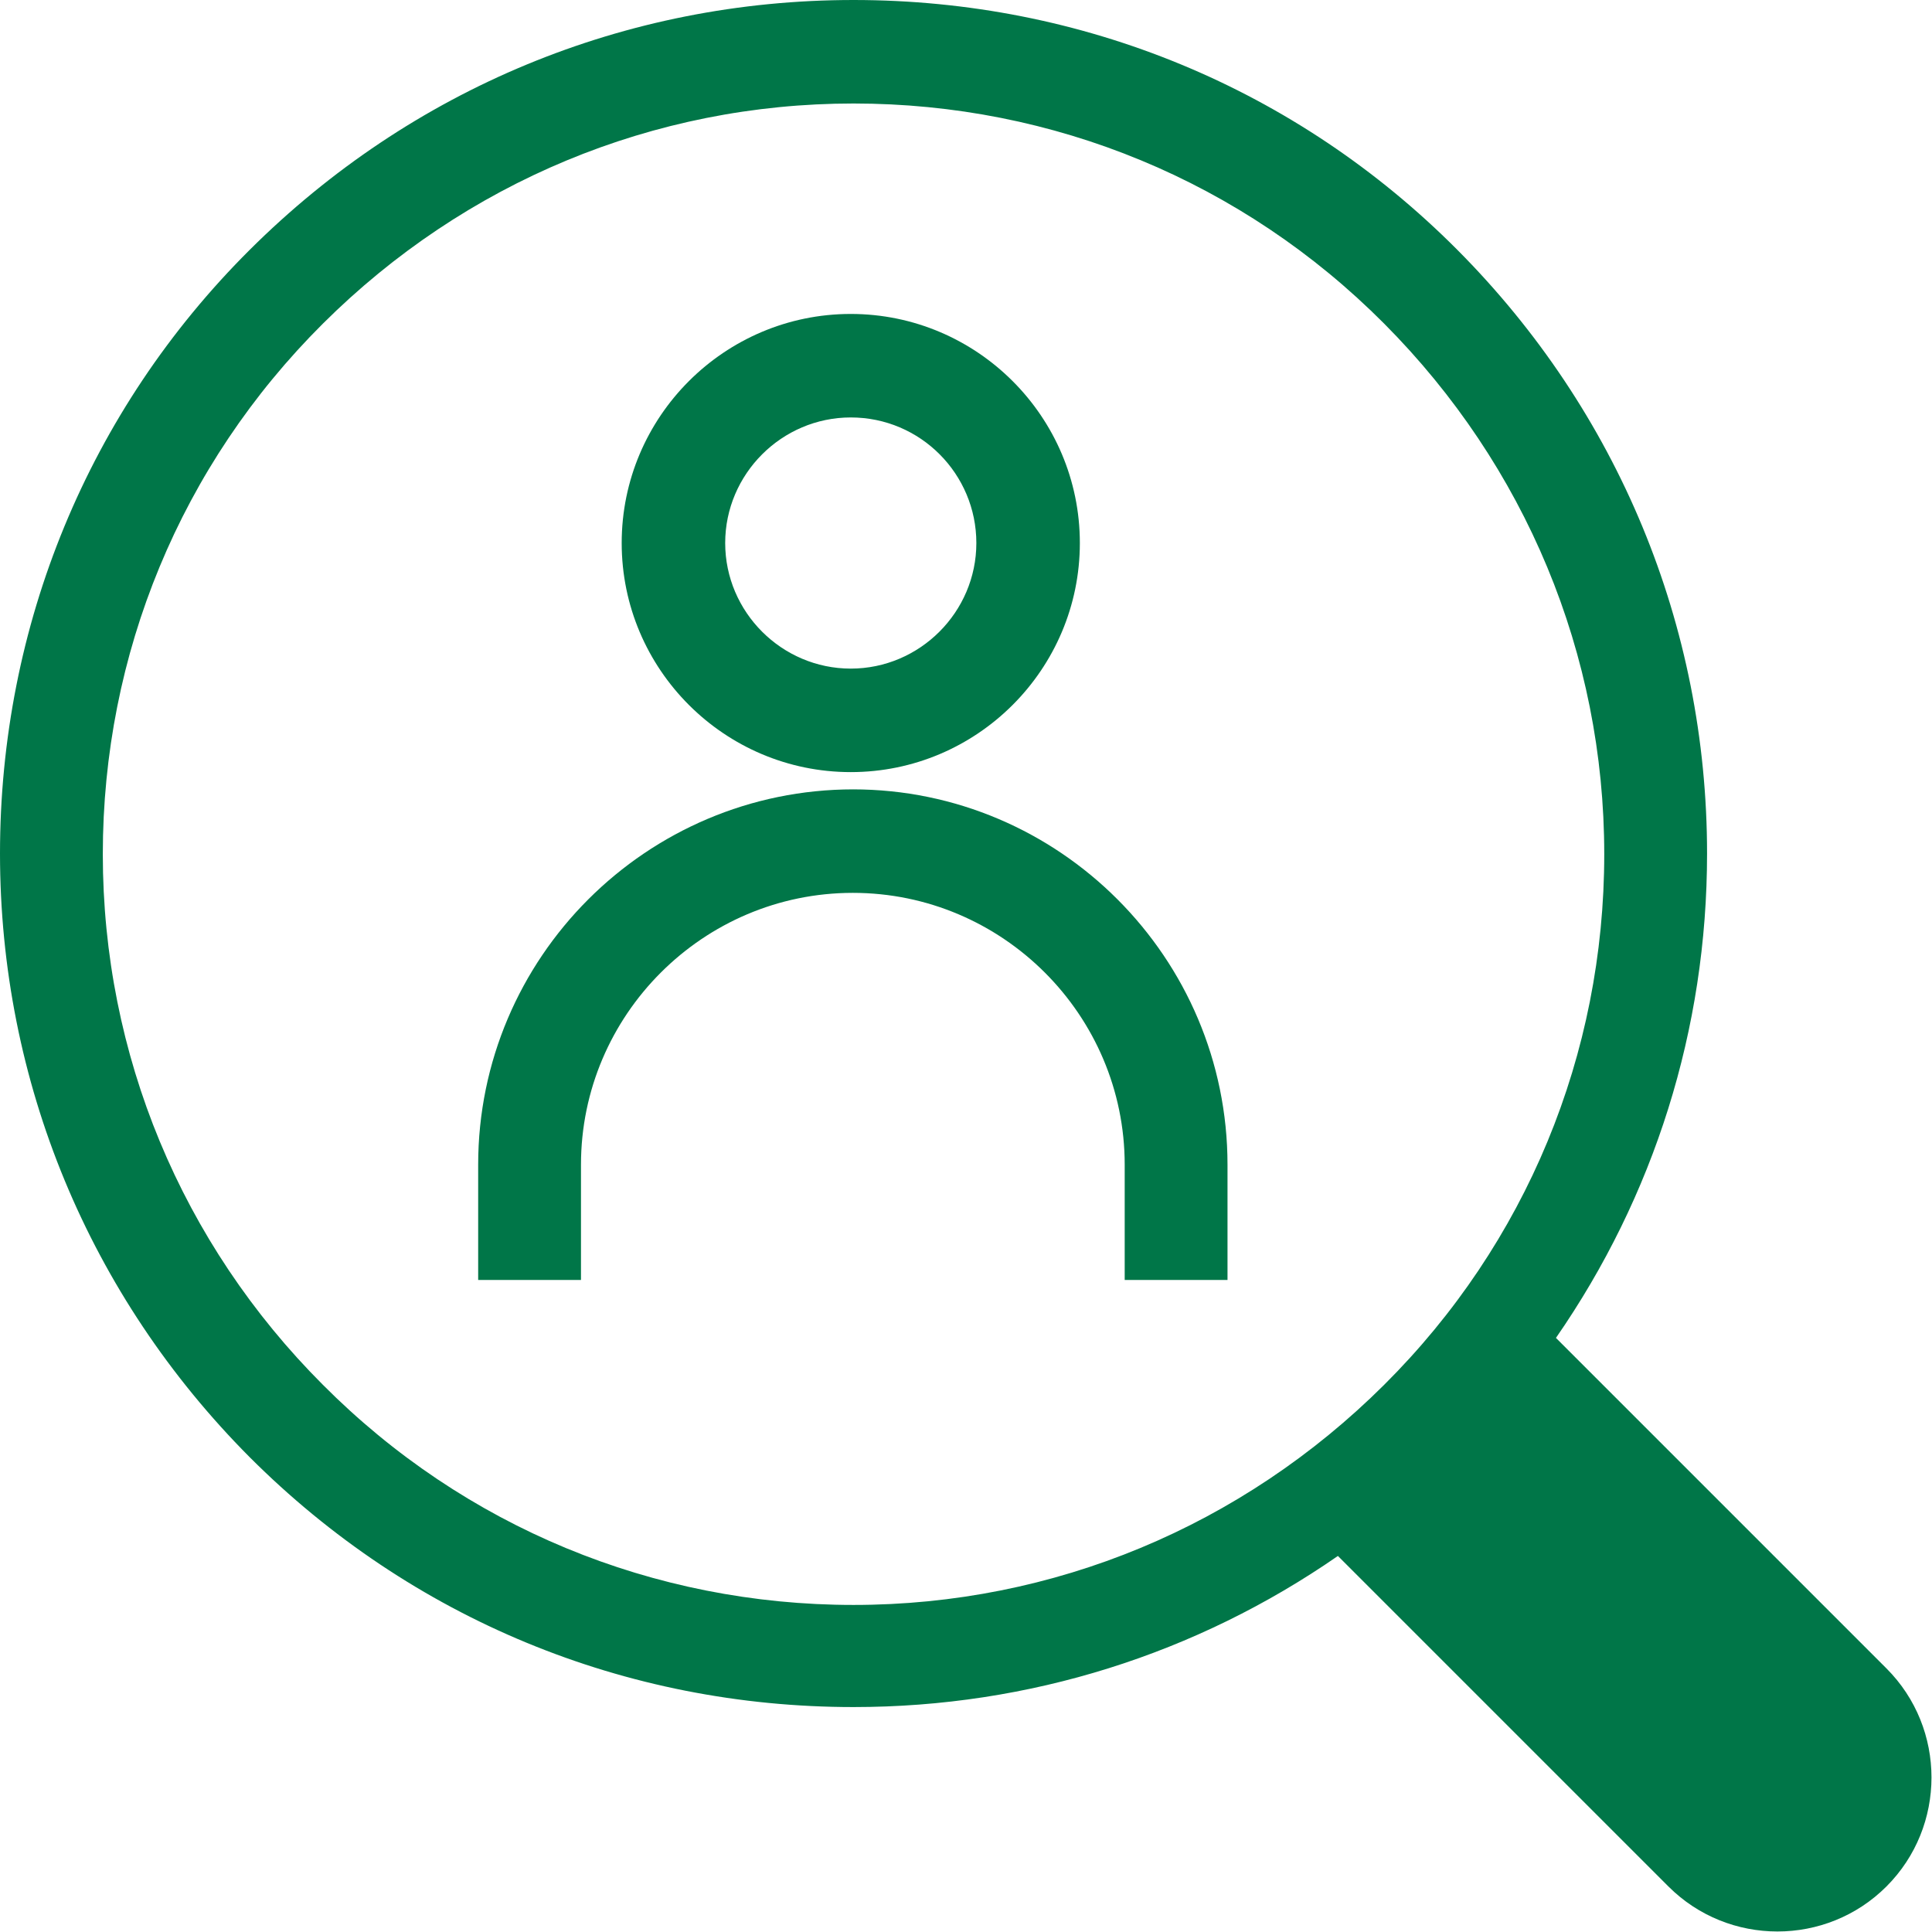 <svg id="_レイヤー_1" xmlns="http://www.w3.org/2000/svg" viewBox="0 0 28 28"><defs><style>.cls-1{fill:#007648}</style></defs><path class="cls-1" d="M12.33 11.19c1.83 0 3.32-1.49 3.32-3.32s-1.49-3.32-3.32-3.32-3.32 1.49-3.32 3.32 1.49 3.32 3.32 3.32Zm0-5.14c1.01 0 1.82.82 1.82 1.82s-.82 1.82-1.82 1.82-1.82-.82-1.82-1.82.82-1.82 1.82-1.82ZM12.37 11.44c-3 0-5.44 2.44-5.44 5.44v1.67h1.49v-1.67c0-2.17 1.77-3.94 3.94-3.94s3.94 1.77 3.94 3.94v1.67h1.49v-1.67c0-3-2.44-5.44-5.43-5.44Z"/><path class="cls-1" d="m27.34 24.18-4.79-4.79c1.42-2.05 2.19-4.47 2.19-7.02 0-3.3-1.29-6.41-3.62-8.75S15.68 0 12.37 0 5.96 1.29 3.62 3.62 0 9.07 0 12.37s1.29 6.41 3.62 8.75c2.34 2.34 5.44 3.62 8.75 3.62 2.55 0 4.97-.77 7.02-2.19l4.79 4.79c.87.87 2.29.87 3.16 0 .87-.87.87-2.29 0-3.16ZM4.68 20.07c-2.05-2.05-3.19-4.79-3.19-7.69s1.13-5.64 3.19-7.69C6.74 2.64 9.47 1.5 12.37 1.5s5.64 1.13 7.69 3.19c2.05 2.06 3.19 4.79 3.19 7.69s-1.13 5.64-3.19 7.69-4.79 3.19-7.69 3.19-5.64-1.13-7.69-3.19Z"/></svg>